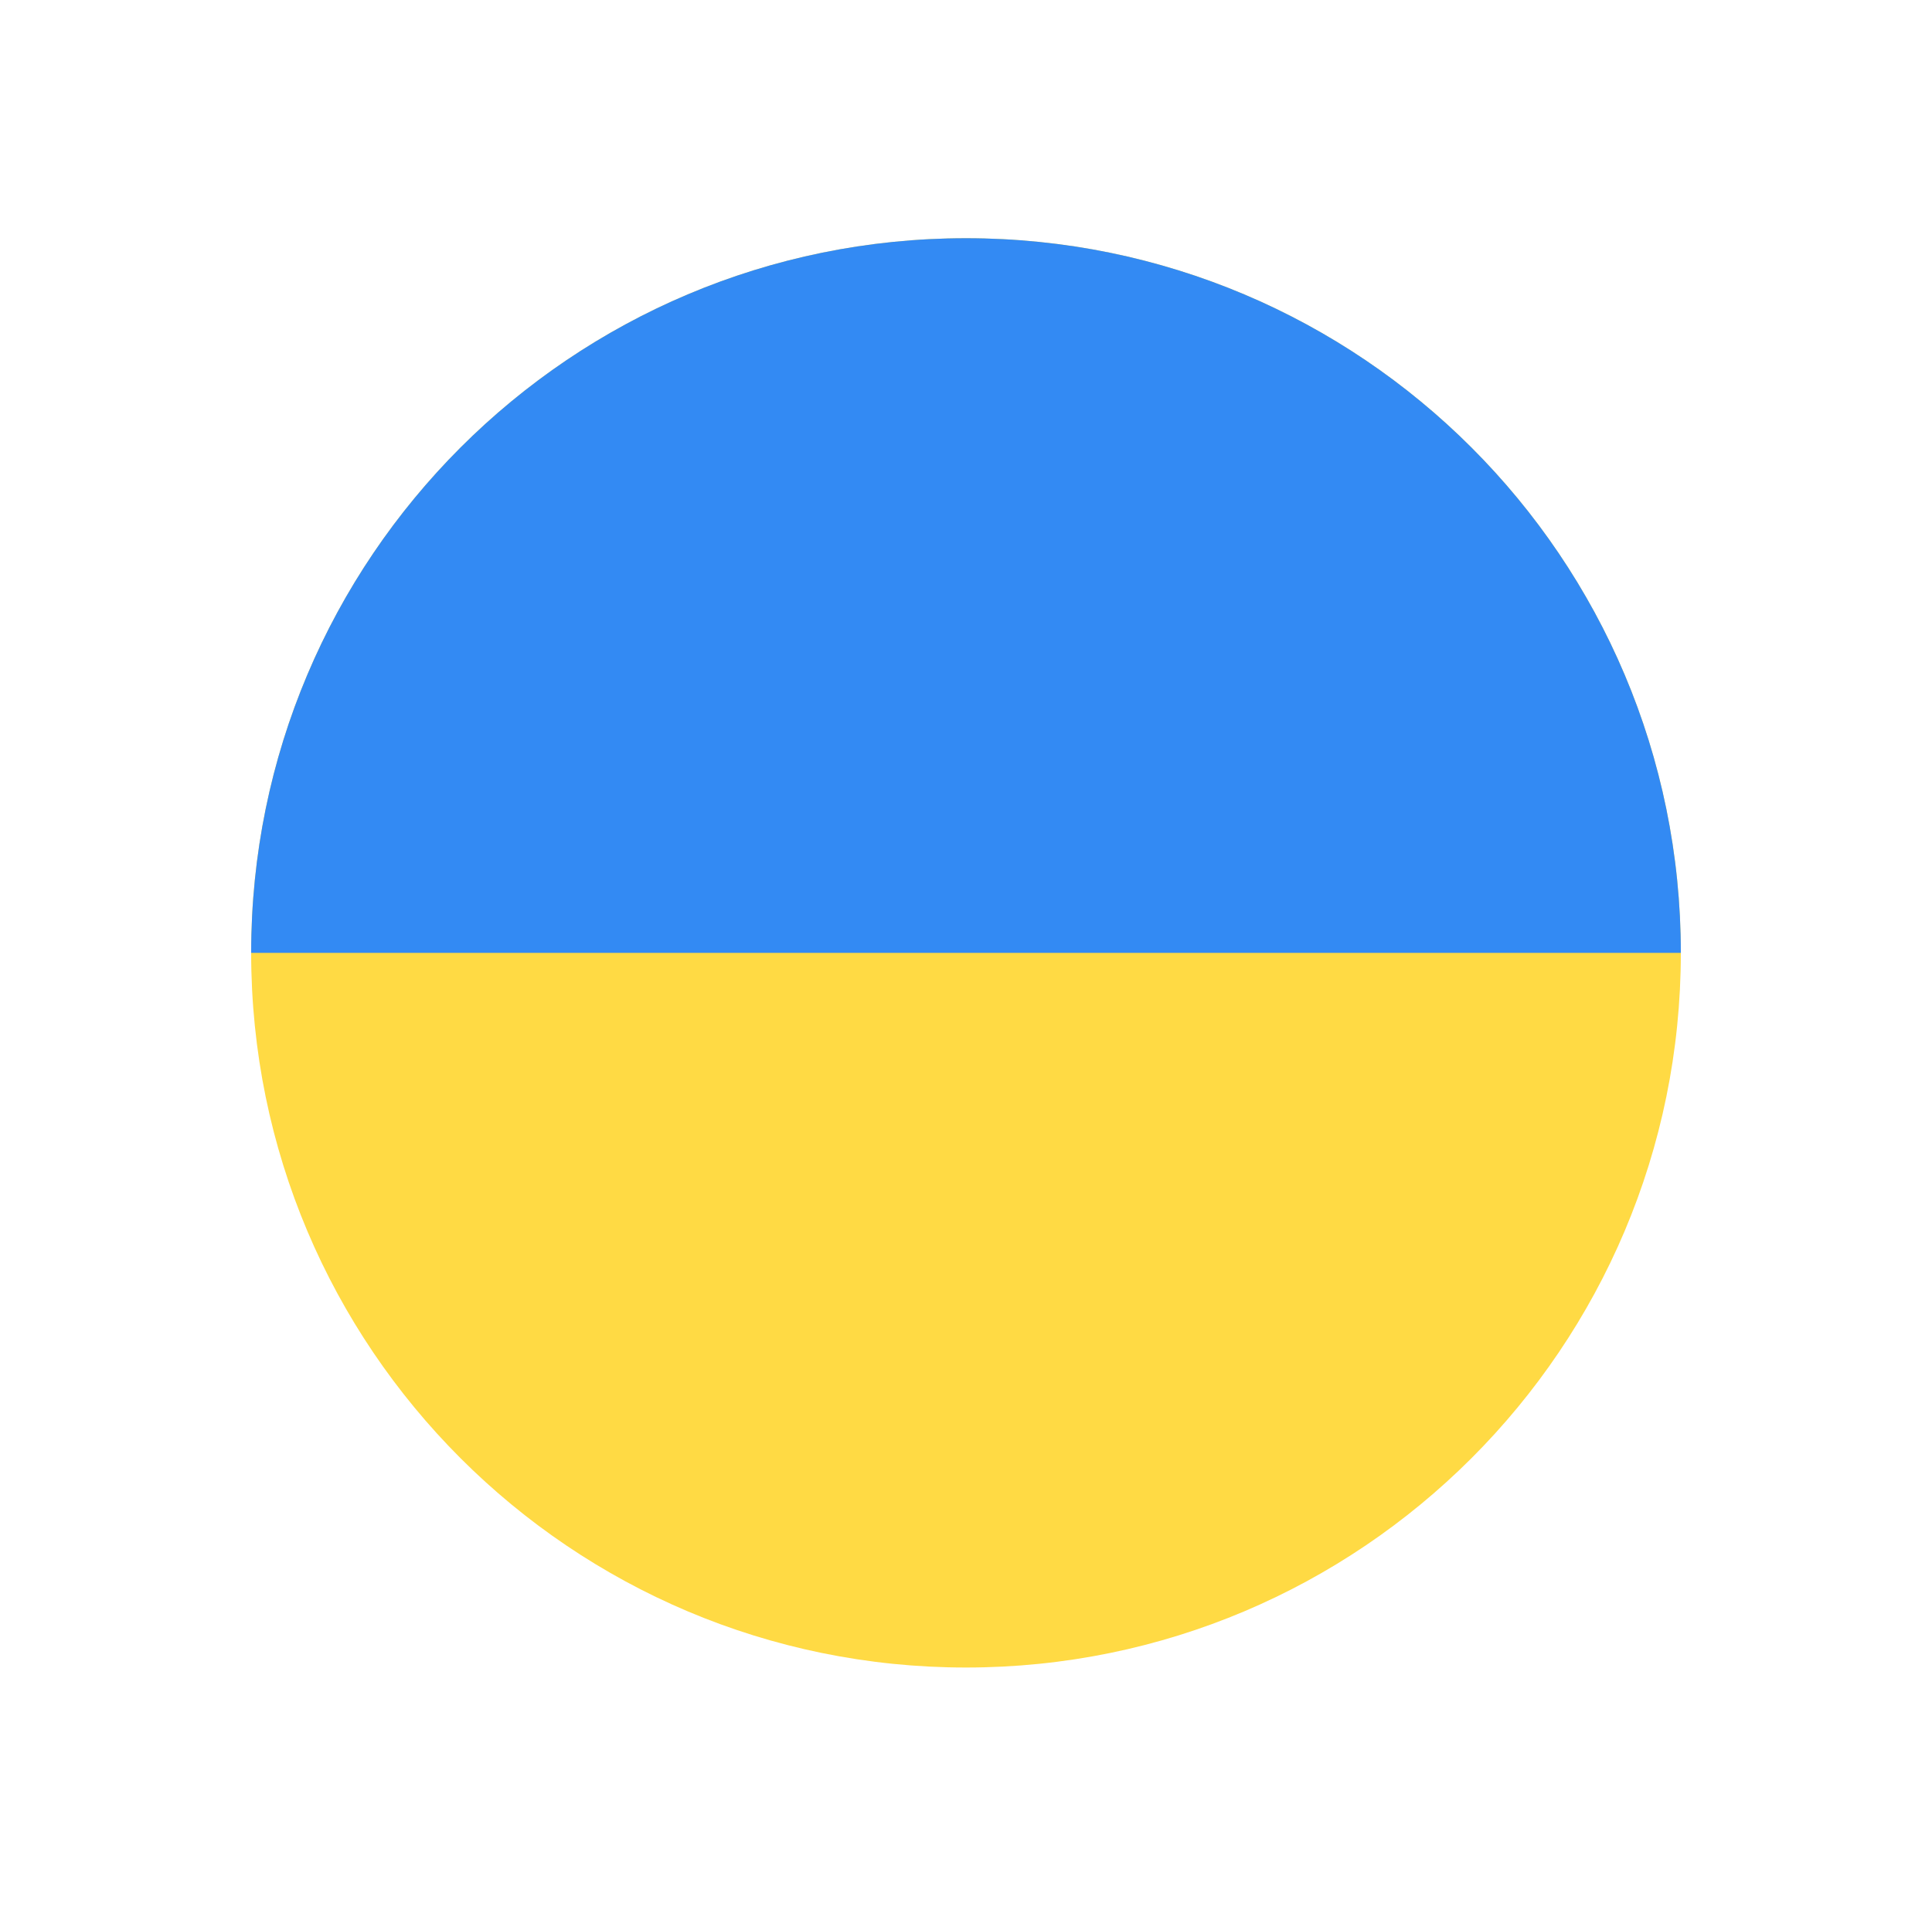 <svg fill="none" height="74" viewBox="0 0 75 74" width="75" xmlns="http://www.w3.org/2000/svg"><path d="m37.5 64.75c15.326 0 27.75-12.424 27.75-27.75s-12.424-27.75-27.75-27.75-27.75 12.424-27.75 27.75 12.424 27.75 27.75 27.75z" fill="#ffda44"/><path d="m9.75 37c0-15.326 12.424-27.75 27.75-27.75s27.75 12.424 27.75 27.75" fill="#338af3"/></svg>